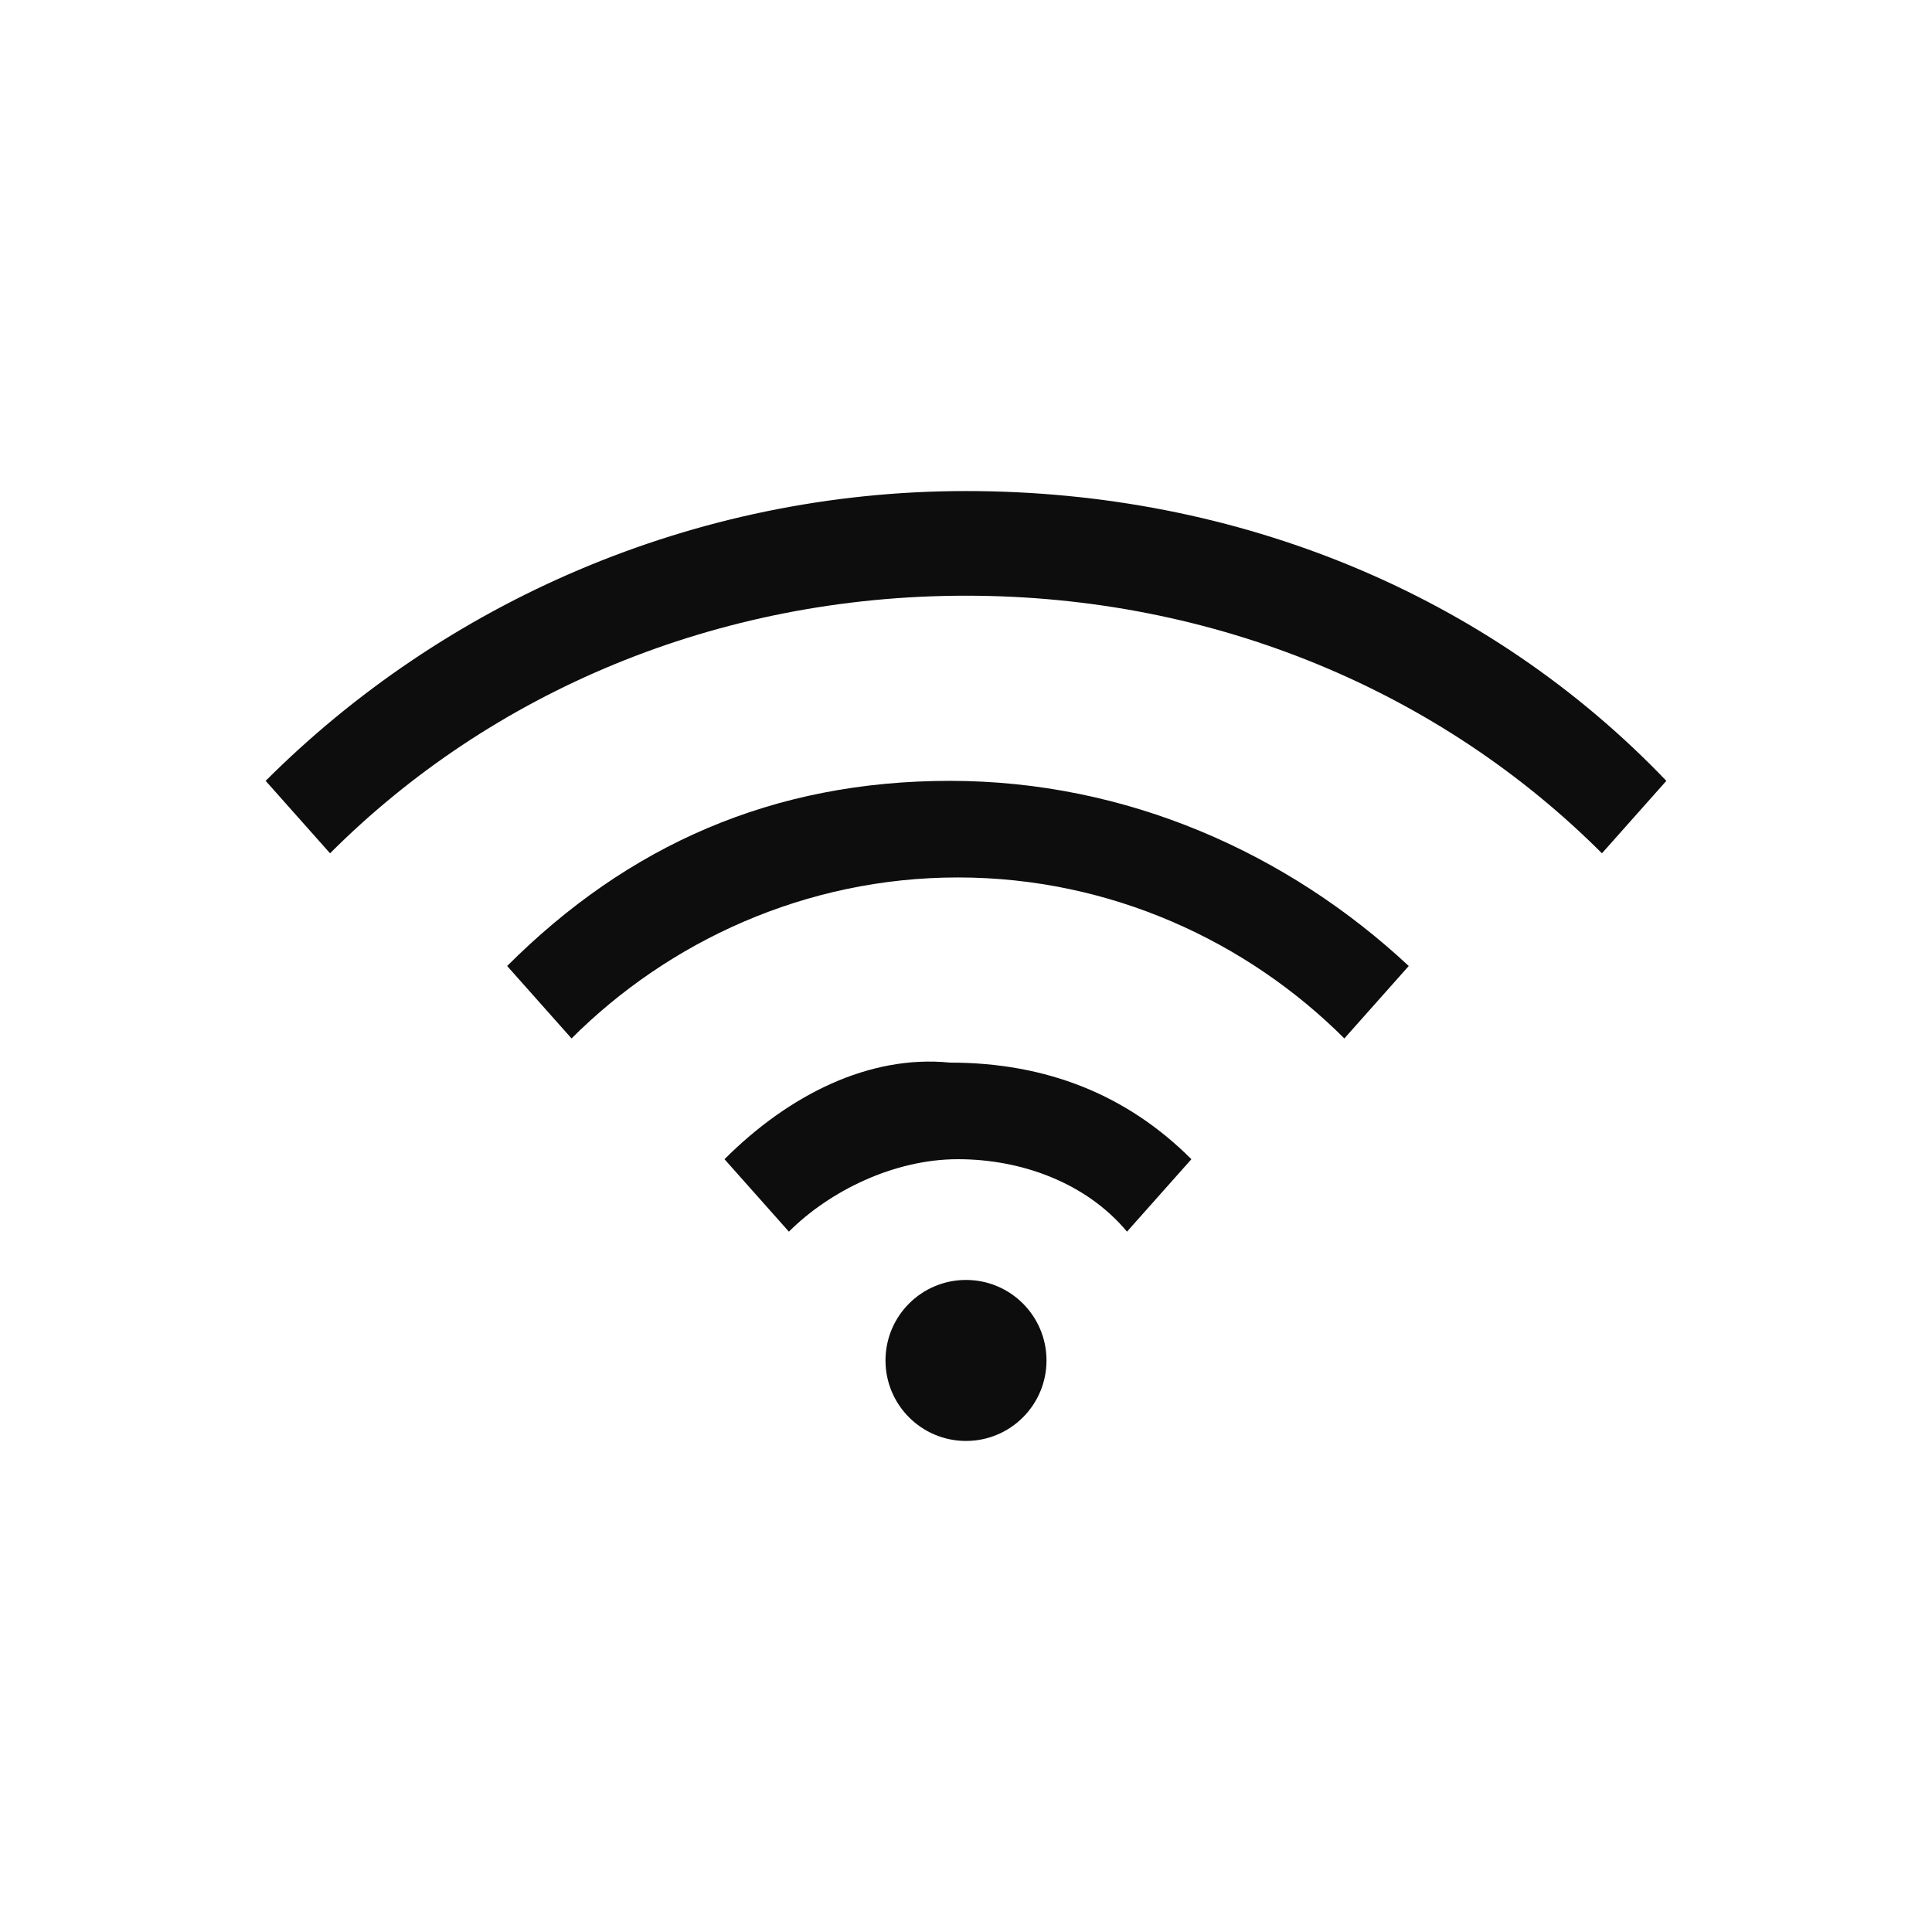 <?xml version="1.0" encoding="utf-8"?>
<!-- Generator: Adobe Illustrator 27.0.1, SVG Export Plug-In . SVG Version: 6.00 Build 0)  -->
<svg version="1.1" id="圖層_1" xmlns="http://www.w3.org/2000/svg" xmlns:xlink="http://www.w3.org/1999/xlink" x="0px" y="0px"
	 viewBox="0 0 24 24" style="enable-background:new 0 0 24 24;" xml:space="preserve">
<style type="text/css">
	.st0{fill:#0D0D0D;}
</style>
<g>
	<path class="st0" d="M9,14.4l0.8,0.9c0.5-0.5,1.3-0.9,2.1-0.9c0.8,0,1.6,0.3,2.1,0.9l0.8-0.9c-0.8-0.8-1.8-1.2-3-1.2
		C10.8,13.1,9.8,13.6,9,14.4z"/>
	<path class="st0" d="M6.3,12l0.8,0.9c1.2-1.2,2.9-2,4.8-2c1.9,0,3.6,0.8,4.8,2l0.8-0.9c-1.5-1.4-3.5-2.3-5.7-2.3S7.8,10.5,6.3,12z"
		/>
	<path class="st0" d="M12,6.1c-3.4,0-6.5,1.4-8.7,3.6l0.8,0.9c2-2,4.8-3.2,7.9-3.2c3.1,0,5.9,1.2,7.9,3.2l0.8-0.9
		C18.5,7.4,15.4,6.1,12,6.1z"/>
	<circle class="st0" cx="12" cy="16.9" r="1"/>
</g>
</svg>
